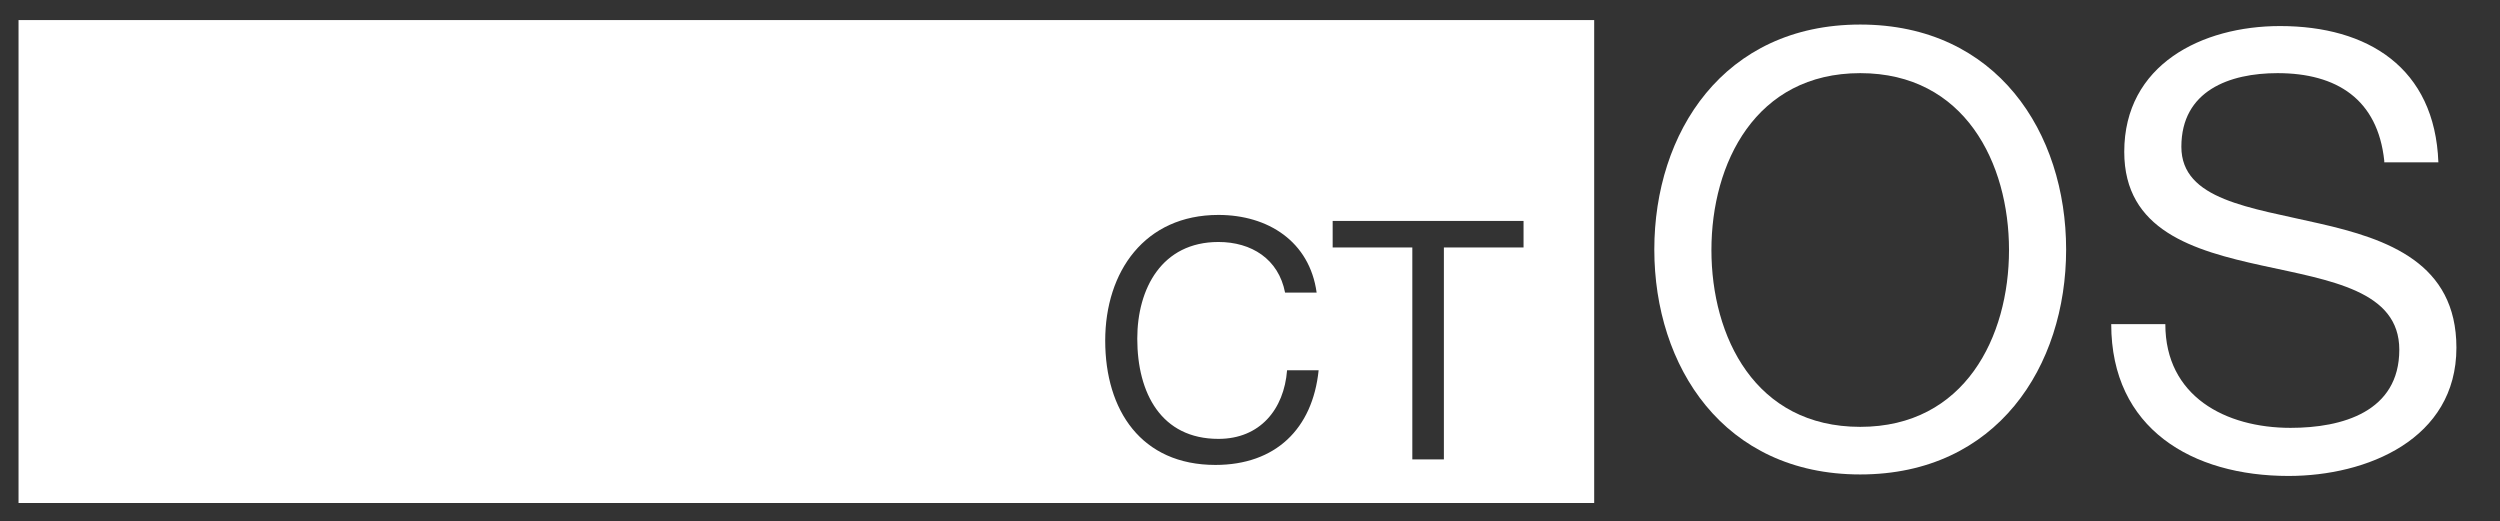 <?xml version="1.0" encoding="utf-8"?>
<!-- Generator: Adobe Illustrator 17.1.0, SVG Export Plug-In . SVG Version: 6.00 Build 0)  -->
<!-- Traced by: Phil Strahl -->
<!DOCTYPE svg PUBLIC "-//W3C//DTD SVG 1.1//EN" "http://www.w3.org/Graphics/SVG/1.1/DTD/svg11.dtd">
<svg version="1.1" id="Layer_2" xmlns="http://www.w3.org/2000/svg" xmlns:xlink="http://www.w3.org/1999/xlink" x="0px" y="0px"
	 viewBox="0 0 499 104" enable-background="new 0 0 499 104" xml:space="preserve">
<rect x="0" y="0" width="499" height="104" fill="#333333" stroke="none"/>
<path fill="#FFFFFF" d="M3.7,4v96.4h314.5V4H3.7z M242.6,92.8c-14.8,0-22-10.9-22-24.8c0-13.8,7.9-25.1,22.6-25.1
	c9.9,0,18.2,5.3,19.6,15.5h-6.3c-1.3-6.7-6.7-10.1-13.3-10.1c-11.3,0-16.2,9.3-16.2,19.3c0,10.9,4.8,20,16.2,20
	c8.3,0,13.1-5.9,13.7-13.7h6.3C262,85.6,254.6,92.8,242.6,92.8z M304.1,49.4h-15.9v42.3h-6.3V49.4H266v-5.3h38.1V49.4z"/>
<g>
	<path fill="#FFFFFF" d="M371.3,4.9c27.3,0,41.1,21.6,41.1,44.9s-13.8,44.9-41.1,44.9s-41.1-21.6-41.1-44.9S344,4.9,371.3,4.9z
		 M371.3,85.2c20.9,0,29.7-18,29.7-35.3s-8.8-35.3-29.7-35.3c-20.9,0-29.7,18-29.7,35.3S350.3,85.2,371.3,85.2z"/>
	<path fill="#FFFFFF" d="M475.9,32.1c-1.3-12.3-9.5-17.5-21.3-17.5c-9.6,0-19.2,3.5-19.2,14.7c0,10.6,13.7,12.1,27.5,15.3
		c13.7,3.1,27.4,7.9,27.4,24.8c0,18.3-17.9,25.6-33.5,25.6c-19.2,0-35.4-9.4-35.4-30.3h10.8c0,14.4,12,20.7,25,20.7
		c10.3,0,21.7-3.2,21.7-15.6c0-11.8-13.7-13.8-27.4-16.8c-13.7-3-27.5-7-27.5-22.7c0-17.4,15.5-25.1,31.1-25.1
		c17.5,0,30.9,8.3,31.6,27.2H475.9z"/>
</g>
</svg>